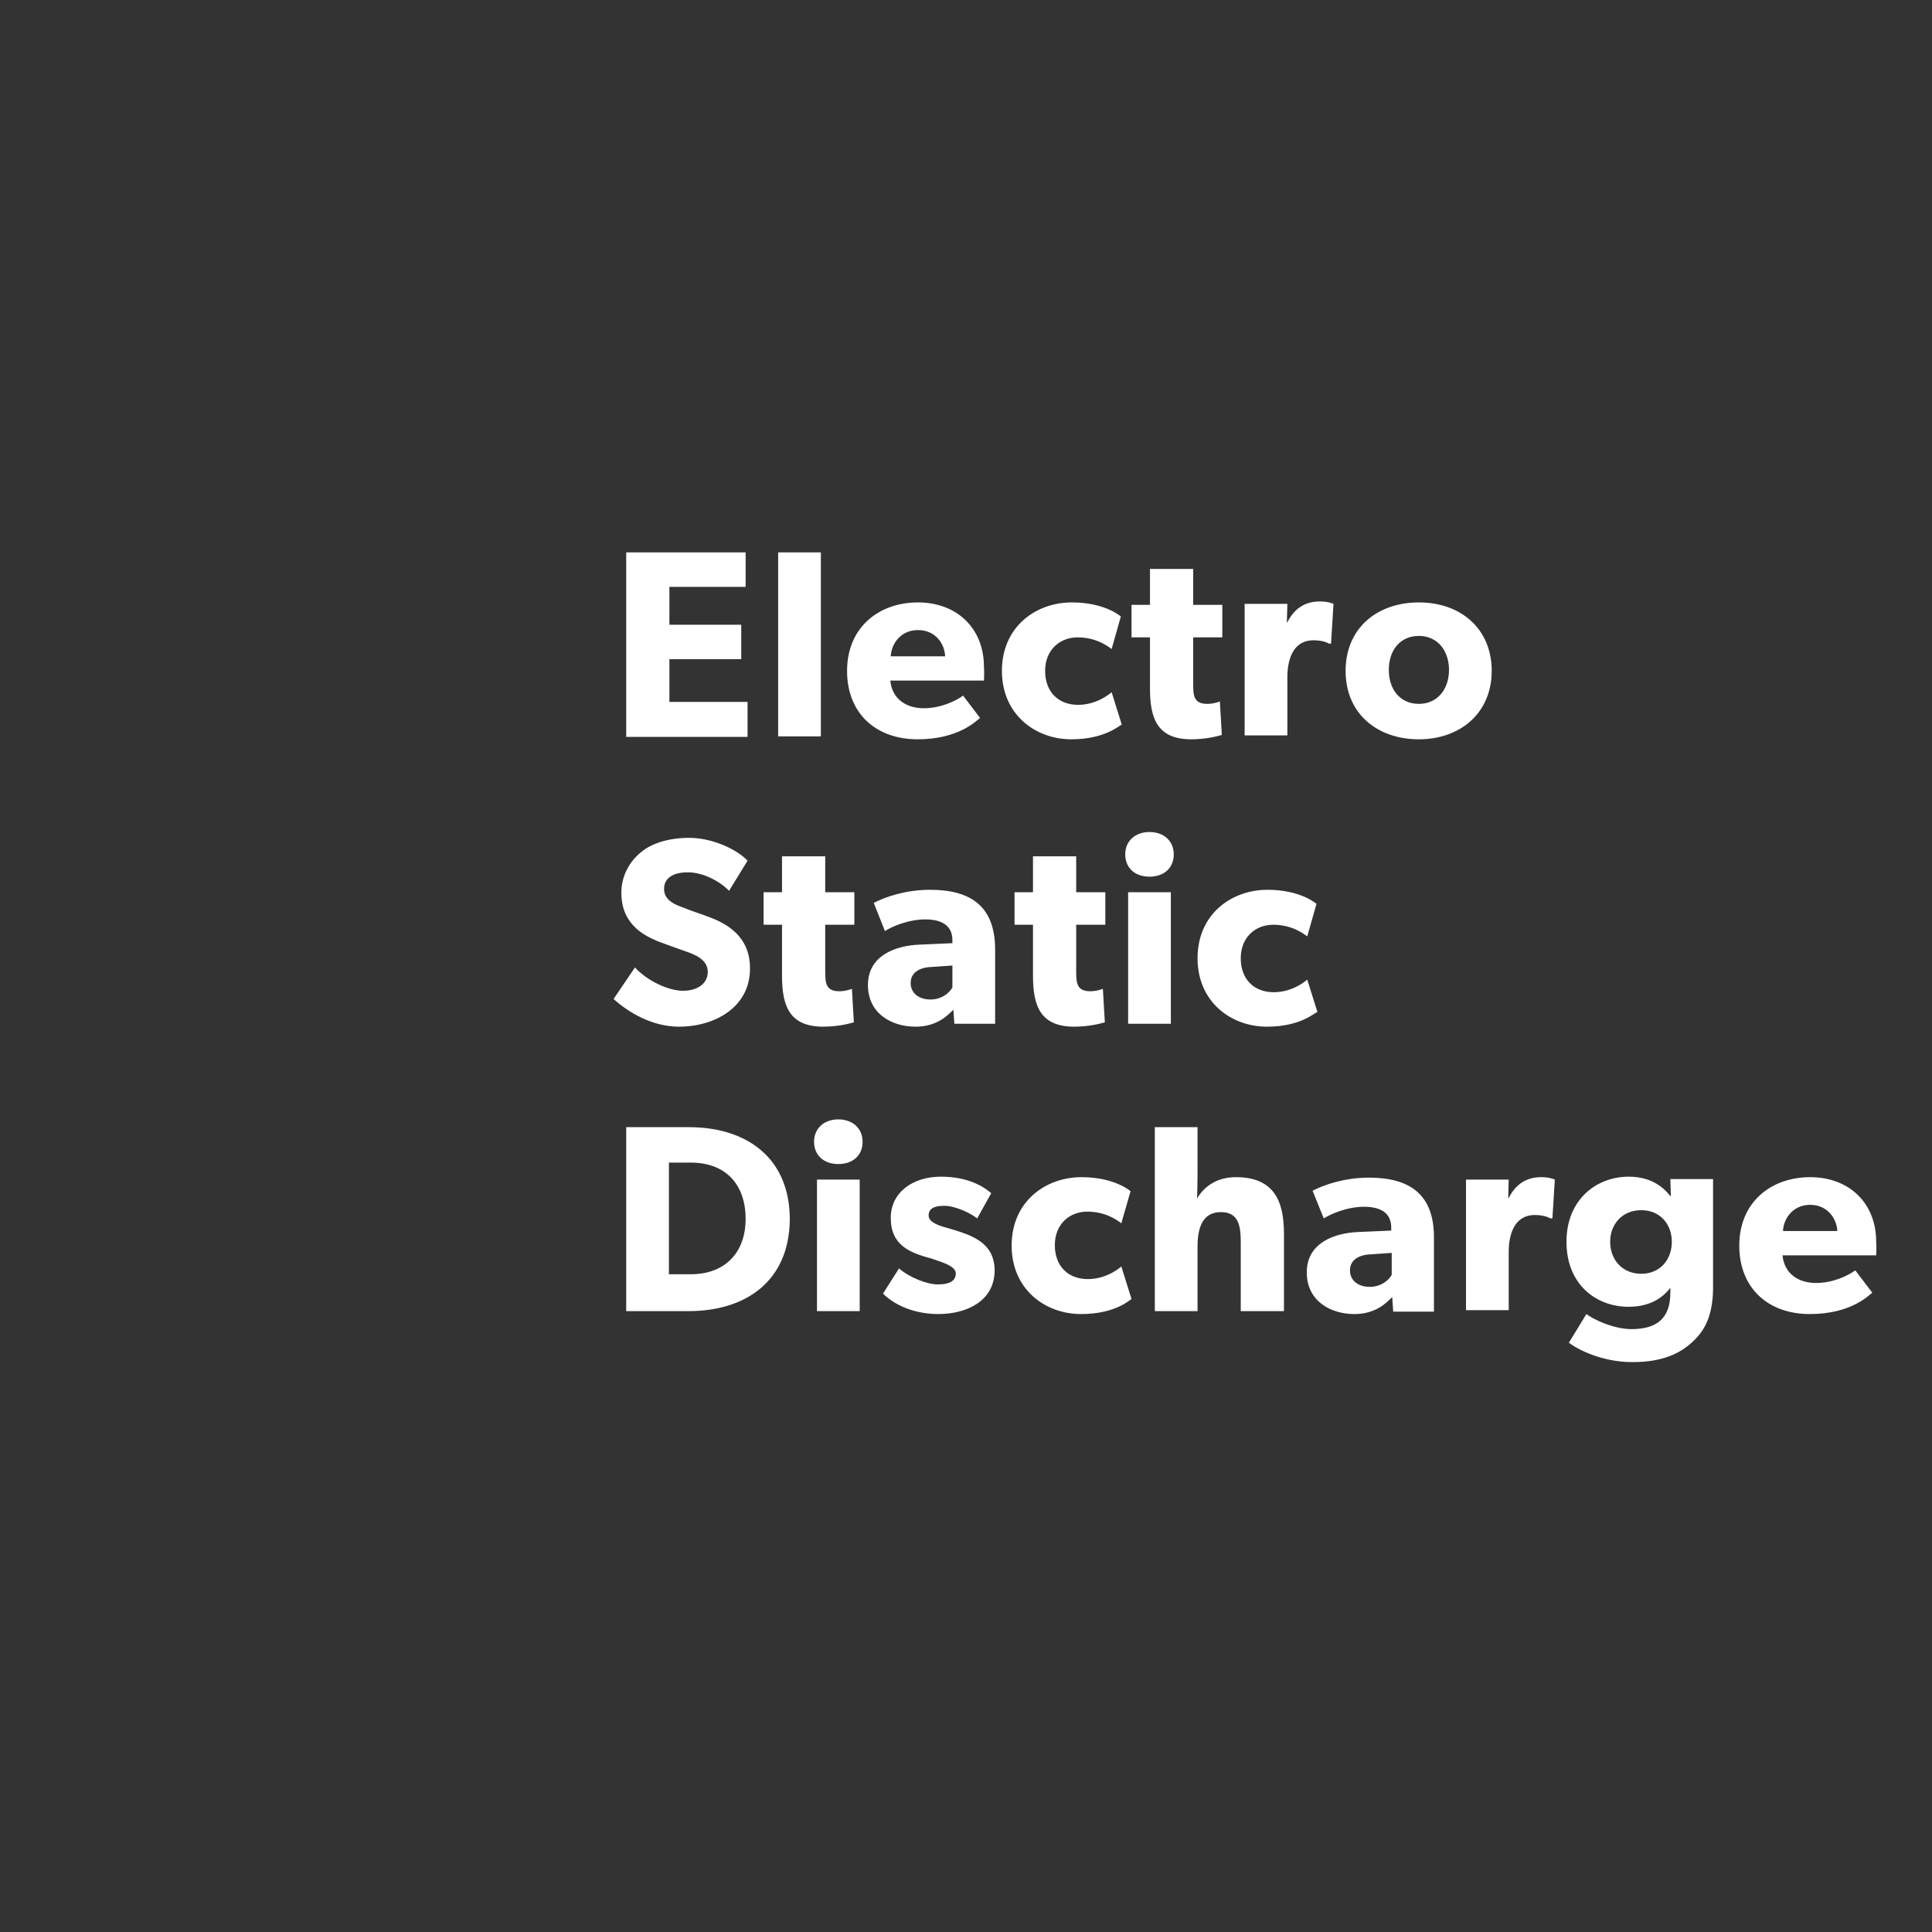 <svg xmlns="http://www.w3.org/2000/svg" viewBox="0 0 398 398" width="100%" height="100%"><rect x="0" y="0" width="398" height="398" fill="#333333" stroke="none"/><style>.st0{display:none}.st1{display:inline}.st2{fill:#fff}</style><g id="_x31_" class="st0"><g class="st1"><path class="st2" d="M194.1 127.2v-15.9h-15.2v15.9H170v-38h8.9v14.7h15.2V89.2h8.9v37.9h-8.9zM215 96.9c-3 0-5-1.8-5-4.6 0-2.7 2-4.6 5-4.6s5 1.9 5 4.6c0 2.8-2 4.6-5 4.6zm-4.4 30.3V100h8.8v27.1h-8.8zM250.9 133.4c-2.6 2.5-6.3 4.3-12.5 4.3-6.3 0-11.3-2.6-13.1-4l3.6-5.9c1.6 1.2 5.7 3.1 9.3 3.1 5.2 0 8-2.2 8-7.5v-.9h-.1c-1.6 2.1-4.3 3.8-8.5 3.8-6.7 0-12.8-4.6-12.8-13.4 0-8.7 6.2-13.4 12.8-13.4 4.6 0 7.1 2.1 8.6 4h.1l-.1-3.5h8.8v21.6c.1 5.9-1.4 9.3-4.1 11.8zm-10.7-27c-3.9 0-6.4 2.9-6.4 6.5 0 3.7 2.5 6.6 6.4 6.6 3.9 0 6.3-2.9 6.3-6.6 0-3.6-2.4-6.5-6.3-6.5zM280.1 127.2V113c0-3.3-.4-6.2-4.1-6.2s-4.8 3.1-4.8 7.1v13.3h-8.8v-38h8.8v9c0 2.7-.1 5.7-.1 5.7 1.4-2.4 4-4.4 8-4.4 7.9 0 9.9 5 9.9 11.6v16h-8.9zM185.7 186.4h-8.2l-11.1-27.1h9.2l6.2 17.2 6.1-17.2h9.1l-11.3 27.1zM205.1 156.1c-3 0-5-1.8-5-4.6 0-2.7 2-4.6 5-4.6s5 1.9 5 4.6c0 2.8-2 4.6-5 4.6zm-4.4 30.3v-27.1h8.8v27.1h-8.8zM225.7 187c-4.1 0-8.4-1.3-11.4-4.2l3.3-5.2c2.2 1.9 5.8 3.3 8 3.3s3.7-.6 3.7-2.3-4-2.6-4.9-3c-4.5-1.2-8.5-2.7-8.5-8.4 0-5.3 4.6-8.5 10.3-8.5 5.7 0 8.9 2.1 10.4 3.4l-2.9 5.2c-1.5-1.2-4.6-2.6-6.8-2.6-2.1 0-3.2.6-3.2 2s2.1 2.1 4 2.6c4.7 1.4 9.6 2.8 9.6 8.8-.1 6.4-6 8.9-11.6 8.9zM246.9 156.1c-3 0-5-1.8-5-4.6 0-2.7 2-4.6 5-4.6s5 1.9 5 4.6c0 2.8-2 4.6-5 4.6zm-4.4 30.3v-27.1h8.8v27.1h-8.8zM275.9 187c-3.7 0-6.9-1.3-9-4.2h-.1l.1 3.6h-8.4v-37.9h8.8v9.1c0 2.5-.1 5-.1 5h.2c1.2-1.6 3.9-3.8 8.5-3.8 7.8 0 12.8 6.1 12.8 14.1 0 7.9-4.9 14.1-12.8 14.1zm-2.5-21.3c-3.8 0-6.4 2.9-6.4 7s2.6 7 6.4 7c3.8 0 6.3-2.9 6.3-7s-2.5-7-6.3-7zM298.6 156.1c-3 0-5-1.8-5-4.6 0-2.7 2-4.6 5-4.6s5 1.9 5 4.6c0 2.8-2 4.6-5 4.6zm-4.4 30.3v-27.1h8.8v27.1h-8.8zM310.3 186.4v-37.9h8.8v37.9h-8.8zM330.7 156.1c-3 0-5-1.8-5-4.6 0-2.7 2-4.6 5-4.6s5 1.9 5 4.6c0 2.8-2 4.6-5 4.6zm-4.4 30.3v-27.1h8.8v27.1h-8.8zM352.3 166v9.7c0 2.4.2 4 2.9 4 1.4 0 2.6-.5 2.6-.5l.4 6.9c-.7.2-3.1.9-6.3.9-7 0-8.5-4.3-8.5-10.5V166h-3.8v-6.7h3.8v-7.4h8.9v7.4h6v6.7h-6zM378.2 189c-2 4.8-4.2 7.8-8.8 7.8s-7.5-1.3-7.5-1.3l1.8-6.5s1.9.7 3.2.7c1 0 1.9 0 2.6-1.8l1-2.4-10.7-26.3h9.2l6.2 17.4 6.1-17.4h9.1L378.2 189zM178.6 246.2c-4.1 0-8.4-1.3-11.4-4.2l3.3-5.2c2.2 1.9 5.8 3.3 8 3.3s3.7-.5 3.7-2.3-4-2.6-4.9-3c-4.5-1.2-8.5-2.7-8.5-8.4 0-5.3 4.6-8.5 10.3-8.5 5.7 0 8.9 2.1 10.4 3.4l-2.9 5.2c-1.5-1.2-4.6-2.6-6.8-2.6-2.1 0-3.2.5-3.2 2s2.1 2.1 4 2.6c4.7 1.4 9.6 2.8 9.6 8.8-.1 6.4-6 8.9-11.6 8.9zM211.2 245.6l-.2-2.9c-1.2 1.2-3.4 3.5-7.8 3.5-4.8 0-9.8-2.6-9.8-8.6s5.6-8.1 10.6-8.3l6.8-.3v-.6c0-2.9-2-4.3-5.6-4.3-3.5 0-6.9 1.5-8.3 2.4l-2.3-5.7c2.3-1.2 6.5-2.7 11.6-2.7 8.5 0 13.4 3.5 13.4 12.3v15.3h-8.4zm-4.6-11.7c-2.7.1-4.3 1.3-4.3 3.3 0 2.1 1.7 3.4 4.1 3.4 2.4 0 4-1.5 4.5-2.5v-4.5l-4.3.3zM242.7 213.7s-1.7-.5-3.2-.5c-2.6 0-3.2 1.5-3.2 3.5v1.8h5.8v6.7h-5.8v20.4h-8.9v-20.4h-3.5v-6.7h3.5V217c0-6.5 3.1-10.1 9.8-10.1 3.5 0 6 .7 6 .7l-.5 6.1zM271.6 234.1h-19.3c.4 3.9 3.4 5.7 6.9 5.7 3.5 0 6.6-1.5 8.1-2.6l3.5 4.6c-.9.7-4.5 4.4-12.9 4.4s-14.5-5.2-14.5-14.1c0-9 6.6-14.1 14.6-14.1s13.6 5.3 13.6 13.3c.1 1.2 0 2.8 0 2.8zM258 223.7c-3.6 0-5.5 2.9-5.6 5.4h11.2c-.1-2.4-1.9-5.4-5.6-5.4zM287.1 225.2v9.7c0 2.4.2 4 2.9 4 1.4 0 2.6-.5 2.6-.5l.4 6.9c-.7.2-3.1.9-6.3.9-7 0-8.5-4.3-8.5-10.5v-10.5h-3.8v-6.7h3.8v-7.4h8.9v7.4h6v6.7h-6zM313 248.2c-2 4.8-4.2 7.8-8.8 7.8-4.6 0-7.5-1.3-7.5-1.3l1.8-6.5s1.9.7 3.2.7c1 0 1.9 0 2.6-1.8l1-2.4-10.7-26.3h9.2l6.2 17.4 6.1-17.4h9.1L313 248.2zM182.1 305.4c-7.4 0-14.3-5.1-14.3-14.1 0-9.1 7-14.1 14.4-14.1 6.9 0 10.1 2.9 10.1 2.9l-1.9 6.7c-.8-.6-3.2-2.4-7-2.4-3.7 0-6.7 2.6-6.7 6.9s2.7 7 6.8 7 6.9-2.6 6.9-2.6l2.1 6.7c-.3 0-3.2 3-10.4 3zM197.3 304.8v-37.9h8.8v37.9h-8.8zM226.6 305.4c-8.6 0-15.1-5.3-15.1-14.1s6.5-14.1 15.1-14.1 15 5.4 15 14.1-6.4 14.1-15 14.1zm0-21.3c-3.9 0-6.2 3-6.2 7s2.3 7 6.2 7c3.8 0 6.2-3 6.2-7s-2.3-7-6.2-7zM257.2 284.4v9.7c0 2.4.2 4 2.9 4 1.4 0 2.6-.5 2.6-.5l.4 6.9c-.7.2-3.1.9-6.3.9-7 0-8.5-4.3-8.5-10.5v-10.5h-3.8v-6.7h3.8v-7.4h8.9v7.4h6v6.7h-6zM285.8 304.8v-14.2c0-3.3-.4-6.2-4.1-6.2s-4.8 3.1-4.8 7.1v13.3h-8.8v-37.9h8.8v9c0 2.7-.1 5.7-.1 5.7 1.4-2.4 4-4.4 8-4.4 7.9 0 9.9 5 9.9 11.6v16h-8.9zM305.8 274.5c-3 0-5-1.8-5-4.6 0-2.7 2-4.6 5-4.6s5 1.9 5 4.6c0 2.8-2 4.6-5 4.6zm-4.4 30.3v-27.1h8.8v27.1h-8.8zM335.1 304.8v-14.1c0-3.6-.5-6.3-4.2-6.3-3.8 0-4.8 3.1-4.8 7v13.4h-8.8v-27.1h8.8l-.1 3.9h.1c1.5-2.4 4-4.4 7.9-4.4 7.9 0 9.9 5.1 9.9 11.6v16h-8.8zM375.1 311c-2.6 2.5-6.3 4.3-12.5 4.3-6.3 0-11.3-2.6-13.1-4l3.6-5.9c1.6 1.2 5.7 3.1 9.3 3.1 5.2 0 8-2.2 8-7.5v-.9h-.1c-1.6 2.1-4.3 3.8-8.5 3.8-6.7 0-12.8-4.6-12.8-13.4s6.2-13.4 12.8-13.4c4.6 0 7.1 2.1 8.6 4h.1l-.1-3.5h8.8v21.6c.1 5.9-1.4 9.3-4.1 11.8zm-10.7-26.9c-3.9 0-6.4 2.9-6.4 6.5 0 3.7 2.5 6.6 6.4 6.6 3.9 0 6.3-2.9 6.3-6.6 0-3.7-2.4-6.5-6.3-6.5z"/></g></g><g id="_x32_" class="st0"><g class="st1"><path class="st2" d="M137.3 95.3v9.3h14v7.1h-14v14.5h-8.9v-38h23.7v7.1h-14.8zM157.9 126.2v-38h8.8v37.9h-8.8zM189.7 126.2l-.2-2.9c-1.2 1.2-3.4 3.5-7.8 3.5-4.8 0-9.8-2.6-9.8-8.6s5.6-8.1 10.6-8.3l6.8-.3v-.6c0-2.9-2-4.3-5.6-4.3-3.5 0-6.9 1.5-8.3 2.4l-2.3-5.7c2.3-1.2 6.5-2.7 11.6-2.7 8.5 0 13.4 3.5 13.4 12.3v15.3h-8.4zm-4.6-11.7c-2.7.1-4.3 1.3-4.3 3.3 0 2.1 1.7 3.4 4.1 3.4 2.4 0 4-1.5 4.5-2.5v-4.5l-4.3.3zM238.3 126.2v-14.7c0-2.9-.5-5.7-3.6-5.7s-4.4 2.7-4.4 6.5v13.9h-8.8v-14.7c0-3.4-.8-5.7-3.6-5.7-3.1 0-4.4 2.7-4.4 6.5v13.9h-8.8V99h8.8l-.1 3.9.1-.1c1.4-2.3 4-4.3 7.5-4.3 3.7 0 6.7 1.3 8.1 4.9 1.9-3.3 4.6-4.9 8.6-4.9 6.9 0 9.4 4.7 9.4 11.3v16.3h-8.8zM280.4 114.7h-19.3c.4 3.9 3.4 5.7 6.9 5.7 3.5 0 6.6-1.5 8.1-2.6l3.5 4.6c-.9.7-4.5 4.4-12.9 4.4s-14.5-5.2-14.5-14.1c0-9 6.6-14.1 14.6-14.1s13.6 5.3 13.6 13.3c.1 1.2 0 2.8 0 2.8zm-13.7-10.4c-3.6 0-5.5 2.9-5.6 5.4h11.2c-.1-2.5-1.9-5.4-5.6-5.4zM145.7 166.3h-.4c-.5-.3-1.6-.7-3.2-.7-4.3 0-5.4 4.1-5.4 7.6v12h-8.8v-27.1h8.8l-.1 3.8h.1c1.5-3 3.8-4.3 6.7-4.3 1.8 0 2.7.5 2.7.5l-.4 8.2zM176.8 173.9h-19.3c.4 3.9 3.4 5.7 6.9 5.7 3.5 0 6.6-1.5 8.1-2.6l3.5 4.6c-.9.7-4.5 4.4-12.9 4.4s-14.5-5.2-14.5-14.1c0-9 6.6-14.1 14.6-14.1s13.6 5.3 13.6 13.3c.1 1.2 0 2.8 0 2.8zm-13.6-10.4c-3.6 0-5.5 2.9-5.6 5.4h11.2c-.1-2.5-1.9-5.4-5.6-5.4zM192.3 165v9.7c0 2.4.2 4 2.9 4 1.4 0 2.6-.5 2.6-.5l.4 6.9c-.7.2-3.1.9-6.3.9-7 0-8.5-4.3-8.5-10.5V165h-3.8v-6.7h3.8v-7.4h8.9v7.4h6v6.7h-6zM218.8 185.4l-.2-2.9c-1.2 1.2-3.4 3.5-7.8 3.5-4.8 0-9.8-2.6-9.8-8.6s5.6-8.1 10.6-8.3l6.8-.3v-.6c0-2.9-2-4.3-5.6-4.3-3.5 0-6.9 1.5-8.3 2.4l-2.3-5.7c2.3-1.2 6.5-2.7 11.6-2.7 8.5 0 13.4 3.5 13.4 12.3v15.3h-8.4zm-4.7-11.7c-2.7.1-4.3 1.3-4.3 3.3 0 2.1 1.7 3.4 4.1 3.4 2.4 0 4-1.5 4.5-2.5v-4.5l-4.3.3zM251.5 166.3h-.4c-.5-.3-1.6-.7-3.2-.7-4.3 0-5.4 4.1-5.4 7.6v12h-8.8v-27.1h8.8l-.1 3.8h.1c1.5-3 3.8-4.3 6.7-4.3 1.8 0 2.7.5 2.7.5l-.4 8.2zM276.4 185.4l.1-3.6-.2.1c-2 2.7-5.3 4.1-8.9 4.1-7.9 0-12.8-6.2-12.8-14.1 0-8 4.9-14.1 12.8-14.1 4.9 0 7.7 2.5 8.6 3.8v-14.1h8.8v37.9h-8.4zm-6.5-20.7c-3.8 0-6.4 2.9-6.4 7s2.6 7 6.4 7 6.3-2.9 6.3-7-2.5-7-6.3-7zM307.8 185.4l-.2-2.9c-1.2 1.2-3.4 3.5-7.8 3.5-4.8 0-9.8-2.6-9.8-8.6s5.6-8.1 10.6-8.3l6.8-.3v-.6c0-2.9-2-4.3-5.6-4.3-3.5 0-6.9 1.5-8.3 2.4l-2.3-5.7c2.3-1.2 6.5-2.7 11.6-2.7 8.5 0 13.4 3.5 13.4 12.3v15.3h-8.4zm-4.7-11.7c-2.7.1-4.3 1.3-4.3 3.3 0 2.1 1.7 3.4 4.1 3.4 2.4 0 4-1.5 4.5-2.5v-4.5l-4.3.3zM340.5 185.4v-14.1c0-3.6-.5-6.3-4.2-6.3-3.8 0-4.8 3.1-4.8 7v13.4h-8.8v-27.1h8.8l-.1 3.9h.1c1.5-2.4 4-4.4 7.9-4.4 7.9 0 9.9 5.1 9.9 11.6v16h-8.8zM366.3 165v9.7c0 2.4.2 4 2.9 4 1.4 0 2.6-.5 2.6-.5l.4 6.9c-.7.2-3.1.9-6.3.9-7 0-8.5-4.3-8.5-10.5V165h-3.8v-6.7h3.8v-7.4h8.9v7.4h6v6.7h-6zM145.4 245.2c-4 0-6.9-1.5-8.6-4v13.4H128v-37.1h8.4l-.1 3.5h.1c2-2.4 4.9-4 9-4 7.8 0 12.8 6.1 12.8 14.1 0 7.9-4.9 14.1-12.8 14.1zm-2.5-21.3c-3.7 0-6.3 2.9-6.3 7s2.6 7 6.3 7c3.8 0 6.4-2.9 6.4-7s-2.6-7-6.4-7zM181.4 225.5h-.4c-.5-.3-1.6-.7-3.2-.7-4.3 0-5.4 4.1-5.4 7.6v12h-8.8v-27.1h8.8l-.1 3.8h.1c1.5-3 3.8-4.3 6.7-4.3 1.8 0 2.7.5 2.7.5l-.4 8.2zM199.4 245.2c-8.6 0-15.1-5.3-15.1-14.1 0-8.7 6.5-14.1 15.1-14.1s15 5.4 15 14.1-6.4 14.1-15 14.1zm0-21.3c-3.9 0-6.2 3-6.2 7s2.3 7 6.2 7c3.8 0 6.2-3 6.2-7s-2.3-7-6.2-7zM230 224.2v9.7c0 2.4.2 4 2.9 4 1.4 0 2.6-.5 2.6-.5l.4 6.9c-.7.2-3.1.9-6.3.9-7 0-8.5-4.3-8.5-10.5v-10.5h-3.8v-6.7h3.8v-7.4h8.9v7.4h6v6.7h-6zM267.1 233.1h-19.3c.4 3.9 3.4 5.7 6.9 5.7 3.5 0 6.6-1.5 8.1-2.6l3.5 4.6c-.9.7-4.5 4.4-12.9 4.4s-14.5-5.2-14.5-14.1c0-9 6.6-14.1 14.6-14.1s13.6 5.3 13.6 13.3c.1 1.2 0 2.8 0 2.8zm-13.6-10.4c-3.6 0-5.5 2.9-5.6 5.4H259c0-2.4-1.8-5.4-5.5-5.4zM285.1 245.2c-7.4 0-14.3-5.1-14.3-14.1 0-9.1 7-14.1 14.4-14.1 6.9 0 10.1 2.9 10.1 2.9l-1.9 6.7c-.8-.6-3.2-2.4-7-2.4-3.7 0-6.7 2.6-6.7 6.9s2.7 7 6.8 7 6.9-2.6 6.9-2.6l2.1 6.7c-.3 0-3.2 3-10.4 3zM310.2 224.2v9.7c0 2.4.2 4 2.9 4 1.4 0 2.6-.5 2.6-.5l.4 6.9c-.7.2-3.1.9-6.3.9-7 0-8.5-4.3-8.5-10.5v-10.5h-3.8v-6.7h3.8v-7.4h8.9v7.4h6v6.7h-6zM325.3 214.3c-3 0-5-1.8-5-4.6 0-2.7 2-4.6 5-4.6s5 1.9 5 4.6c0 2.8-2 4.6-5 4.6zm-4.4 30.3v-27.1h8.8v27.1h-8.8zM353 244.6h-8.2l-11.1-27.1h9.2l6.2 17.2 6.1-17.2h9.1L353 244.6zM394.4 233.1h-19.3c.4 3.9 3.4 5.7 6.9 5.7 3.5 0 6.6-1.5 8.1-2.6l3.5 4.6c-.9.7-4.5 4.4-12.9 4.4s-14.5-5.2-14.5-14.1c0-9 6.6-14.1 14.6-14.1s13.6 5.3 13.6 13.3c.1 1.2 0 2.8 0 2.8zm-13.7-10.4c-3.6 0-5.5 2.9-5.6 5.4h11.2c-.1-2.4-1.9-5.4-5.6-5.4zM140.6 304.4c-7.4 0-14.3-5.1-14.3-14.1 0-9.1 7-14.1 14.4-14.1 6.9 0 10.1 2.9 10.1 2.9l-1.9 6.7c-.8-.6-3.2-2.4-7-2.4-3.7 0-6.7 2.6-6.7 6.9s2.7 7 6.8 7 6.9-2.6 6.9-2.6l2.1 6.7c-.3 0-3.2 3-10.4 3zM155.7 303.8v-37.9h8.8v37.9h-8.8zM185.1 304.4c-8.6 0-15.1-5.3-15.1-14.1 0-8.7 6.5-14.1 15.1-14.1s15 5.4 15 14.1c0 8.8-6.4 14.1-15 14.1zm0-21.3c-3.9 0-6.2 3-6.2 7s2.3 7 6.2 7c3.8 0 6.2-3 6.2-7s-2.3-7-6.2-7zM215.7 283.4v9.7c0 2.4.2 4 2.9 4 1.4 0 2.6-.5 2.6-.5l.4 6.9c-.7.2-3.1.9-6.3.9-7 0-8.5-4.3-8.5-10.5v-10.5H203v-6.7h3.8v-7.4h8.9v7.4h6v6.7h-6zM244.3 303.8v-14.2c0-3.3-.4-6.2-4.1-6.2s-4.8 3.1-4.8 7.1v13.3h-8.8v-37.9h8.8v9c0 2.7-.1 5.7-.1 5.7 1.4-2.4 4-4.4 8-4.4 7.9 0 9.9 5 9.9 11.6v16h-8.9zM264.3 273.5c-3 0-5-1.8-5-4.6 0-2.7 2-4.6 5-4.6s5 1.9 5 4.6c0 2.8-2 4.6-5 4.6zm-4.4 30.3v-27.1h8.8v27.1h-8.8zM293.6 303.8v-14.1c0-3.6-.5-6.3-4.2-6.3-3.8 0-4.8 3.1-4.8 7v13.4h-8.8v-27.1h8.8l-.1 3.9h.1c1.5-2.4 4-4.4 7.9-4.4 7.9 0 9.9 5.1 9.9 11.6v16h-8.8zM333.6 310c-2.6 2.5-6.3 4.3-12.5 4.3-6.3 0-11.3-2.6-13.1-4l3.6-5.9c1.6 1.2 5.7 3.1 9.3 3.1 5.2 0 8-2.2 8-7.5v-.9h-.1c-1.6 2.1-4.3 3.8-8.5 3.8-6.7 0-12.8-4.6-12.8-13.4 0-8.7 6.2-13.4 12.8-13.4 4.6 0 7.1 2.1 8.6 4h.1l-.1-3.5h8.8v21.6c0 5.9-1.5 9.3-4.1 11.8zm-10.7-26.9c-3.9 0-6.4 2.9-6.4 6.5 0 3.7 2.5 6.6 6.4 6.6 3.9 0 6.3-2.9 6.3-6.6 0-3.7-2.4-6.5-6.3-6.5z"/></g></g><g id="_x33_"><path class="st2" d="M129 151.7v-37.9h24.6v7.1h-15.7v7.8h14.8v7.1h-14.8v8.8H154v7.2h-25zM160.3 151.7v-37.9h8.8v37.9h-8.8zM202.7 140.2h-19.3c.4 3.9 3.4 5.7 6.9 5.7 3.5 0 6.6-1.5 8.1-2.6l3.5 4.6c-.9.7-4.5 4.4-12.9 4.4s-14.5-5.2-14.5-14.1c0-9 6.6-14.1 14.6-14.1s13.6 5.3 13.6 13.3c.1 1.2 0 2.8 0 2.8zm-13.6-10.4c-3.6 0-5.5 2.9-5.6 5.4h11.2c-.1-2.5-1.9-5.4-5.6-5.4zM220.7 152.3c-7.4 0-14.3-5.1-14.3-14.1 0-9.1 7-14.1 14.4-14.1 6.9 0 10.1 2.9 10.1 2.9l-1.9 6.7c-.8-.6-3.2-2.4-7-2.4-3.7 0-6.7 2.6-6.7 6.9s2.7 7 6.8 7 6.9-2.6 6.9-2.6l2.1 6.7c-.3-.1-3.2 3-10.4 3zM245.8 131.3v9.7c0 2.4.2 4 2.9 4 1.4 0 2.6-.5 2.6-.5l.4 6.9c-.7.2-3.1.9-6.3.9-7 0-8.5-4.3-8.5-10.5v-10.5h-3.8v-6.7h3.8v-7.4h8.9v7.4h6v6.7h-6zM274.2 132.6h-.4c-.5-.3-1.6-.7-3.2-.7-4.3 0-5.4 4.1-5.4 7.6v12h-8.8v-27.1h8.8l-.1 3.8h.1c1.5-3 3.8-4.3 6.7-4.3 1.8 0 2.8.5 2.8.5l-.5 8.2zM292.3 152.3c-8.6 0-15.1-5.3-15.1-14.1s6.5-14.1 15.1-14.1 15 5.4 15 14.1-6.5 14.1-15 14.1zm0-21.3c-3.9 0-6.2 3-6.2 7s2.3 7 6.2 7c3.8 0 6.2-3 6.2-7s-2.4-7-6.2-7zM139.9 211.5c-5.5 0-10.4-2.9-13.5-5.7l4.4-6.5c2.7 2.9 7 4.8 9.9 4.8 2.9 0 5.1-1.4 5.1-3.9 0-2.6-2.8-3.6-4.5-4.2-1.7-.6-4.5-1.6-5.8-2.1-.9-.4-2.9-1.2-4.5-2.7-1.6-1.5-3-3.7-3-7.3 0-3.6 1.8-6.5 4-8.3 2.1-1.8 5.6-3 10-3s9.5 2.1 12 4.7l-3.8 6.2c-2.2-2.2-5.6-3.8-8.5-3.8s-4.9 1.1-4.9 3.4 2.1 3.2 3.8 3.8c1.6.7 4.5 1.6 5.7 2.1 4.8 1.8 8.2 4.9 8.2 10.4.1 8.1-7.3 12.1-14.6 12.1zM170 190.5v9.7c0 2.4.2 4 2.9 4 1.4 0 2.6-.5 2.6-.5l.4 6.9c-.7.2-3.1.9-6.3.9-7 0-8.5-4.3-8.5-10.5v-10.5h-3.8v-6.7h3.8v-7.4h8.9v7.4h6v6.7h-6zM196.6 210.9l-.2-2.9c-1.2 1.2-3.4 3.5-7.8 3.5-4.8 0-9.8-2.6-9.8-8.6s5.6-8.1 10.6-8.3l6.8-.3v-.6c0-2.9-2-4.3-5.6-4.3-3.5 0-6.9 1.5-8.3 2.4L180 186c2.3-1.2 6.5-2.7 11.6-2.7 8.5 0 13.4 3.5 13.4 12.3v15.3h-8.4zm-4.7-11.7c-2.7.1-4.3 1.3-4.3 3.3 0 2.1 1.7 3.4 4.1 3.4 2.4 0 4-1.5 4.5-2.5v-4.5l-4.3.3zM221.7 190.5v9.7c0 2.4.2 4 2.9 4 1.4 0 2.6-.5 2.6-.5l.4 6.9c-.7.2-3.1.9-6.3.9-7 0-8.5-4.3-8.5-10.5v-10.5H209v-6.7h3.8v-7.4h8.9v7.4h6v6.7h-6zM236.8 180.6c-3 0-5-1.8-5-4.6 0-2.7 2-4.6 5-4.6s5 1.9 5 4.6c0 2.8-2 4.6-5 4.6zm-4.4 30.3v-27.1h8.8v27.1h-8.8zM261 211.5c-7.4 0-14.3-5.1-14.3-14.1 0-9.1 7-14.1 14.4-14.1 6.9 0 10.1 2.9 10.1 2.9l-1.9 6.7c-.8-.6-3.2-2.4-7-2.4-3.7 0-6.7 2.6-6.7 6.9s2.7 7 6.8 7 6.9-2.6 6.9-2.6l2.1 6.7c-.4-.1-3.2 3-10.4 3zM141.8 270.1H129v-37.9h12.9c11.9 0 20.8 6.3 20.8 19-.1 12.6-8.9 18.9-20.9 18.9zm.5-30.6h-4.5v23h4.5c7 0 11.3-4.4 11.3-11.4 0-7.1-4.1-11.6-11.3-11.6zM172.7 239.8c-3 0-5-1.8-5-4.6 0-2.7 2-4.6 5-4.6s5 1.9 5 4.6c0 2.8-2 4.6-5 4.6zm-4.4 30.3V243h8.8v27.1h-8.8zM193.3 270.7c-4.1 0-8.4-1.3-11.4-4.2l3.3-5.2c2.2 1.9 5.8 3.3 8 3.3s3.7-.6 3.7-2.3-4-2.6-4.9-3c-4.5-1.2-8.5-2.7-8.5-8.4 0-5.3 4.6-8.5 10.3-8.5 5.7 0 8.9 2.1 10.4 3.4l-2.9 5.2c-1.5-1.2-4.6-2.6-6.8-2.6-2.1 0-3.2.6-3.2 2s2.1 2.1 4 2.6c4.7 1.4 9.6 2.8 9.6 8.8-.1 6.4-6 8.9-11.6 8.9zM222.7 270.7c-7.4 0-14.3-5.1-14.3-14.1 0-9.1 7-14.1 14.4-14.1 6.9 0 10.1 2.9 10.1 2.9L231 252c-.8-.6-3.2-2.4-7-2.4-3.7 0-6.7 2.6-6.7 6.9s2.7 7 6.8 7 6.9-2.6 6.9-2.6l2.1 6.7c-.3.1-3.2 3.1-10.4 3.1zM255.6 270.1v-14.2c0-3.3-.4-6.2-4.1-6.2-3.7 0-4.8 3.1-4.8 7.1v13.3h-8.8v-37.9h8.8v9c0 2.7-.1 5.7-.1 5.7 1.4-2.4 4-4.4 8-4.4 7.9 0 9.9 5 9.9 11.6v16h-8.9zM287 270.1l-.2-2.9c-1.2 1.2-3.4 3.5-7.8 3.5-4.8 0-9.8-2.6-9.8-8.6s5.6-8.1 10.6-8.3l6.8-.3v-.6c0-2.9-2-4.3-5.6-4.3-3.5 0-6.9 1.5-8.3 2.4l-2.3-5.7c2.3-1.2 6.5-2.7 11.6-2.7 8.5 0 13.4 3.5 13.4 12.3v15.3H287zm-4.6-11.7c-2.7.1-4.3 1.3-4.3 3.3 0 2.1 1.7 3.4 4.1 3.4 2.4 0 4-1.5 4.5-2.5v-4.5l-4.3.3zM319.8 251h-.4c-.5-.3-1.6-.7-3.2-.7-4.3 0-5.4 4.1-5.4 7.6v12H302V243h8.8l-.1 3.8h.1c1.5-3 3.8-4.3 6.7-4.3 1.8 0 2.8.5 2.8.5l-.5 8zM348.8 276.3c-2.6 2.5-6.3 4.3-12.5 4.3-6.3 0-11.3-2.6-13.1-4l3.6-5.9c1.6 1.2 5.7 3.1 9.3 3.1 5.2 0 8-2.2 8-7.5v-.9h-.1c-1.6 2.1-4.3 3.8-8.5 3.8-6.7 0-12.8-4.6-12.8-13.4 0-8.7 6.2-13.4 12.8-13.4 4.6 0 7.1 2.1 8.6 4h.1l-.1-3.5h8.8v21.6c.1 5.9-1.4 9.3-4.1 11.8zm-10.7-27c-3.9 0-6.4 2.9-6.4 6.5 0 3.7 2.5 6.6 6.4 6.6 3.9 0 6.3-2.9 6.3-6.6 0-3.6-2.4-6.5-6.3-6.5zM386.5 258.6h-19.3c.4 3.9 3.4 5.7 6.9 5.7 3.5 0 6.6-1.5 8.1-2.6l3.5 4.6c-.9.7-4.5 4.4-12.9 4.4s-14.5-5.2-14.5-14.1c0-9 6.6-14.1 14.6-14.1s13.6 5.3 13.6 13.3c.1 1.2 0 2.8 0 2.8zm-13.6-10.4c-3.6 0-5.5 2.9-5.6 5.4h11.2c-.1-2.4-1.9-5.4-5.6-5.4z"/></g><g id="_x34_" class="st0"><g class="st1"><path class="st2" d="M168.4 125.7l-2.7-7.6h-13.5l-2.7 7.6h-9.2l14.3-38h9.2l14.3 38h-9.7zM159 97.4l-4.7 13.6h9.5L159 97.4zM199.7 125.7v-14.1c0-3.6-.5-6.3-4.2-6.3-3.8 0-4.8 3.1-4.8 7v13.4h-8.8V98.5h8.8l-.1 3.9h.1c1.5-2.4 4-4.4 7.9-4.4 7.9 0 9.9 5.1 9.9 11.6v16h-8.8zM225.5 105.3v9.7c0 2.4.2 4 2.9 4 1.4 0 2.6-.5 2.6-.5l.4 6.9c-.7.2-3.1.9-6.3.9-7 0-8.5-4.3-8.5-10.5v-10.5h-3.8v-6.7h3.8v-7.4h8.9v7.4h6v6.7h-6zM240.6 95.4c-3 0-5-1.8-5-4.6 0-2.7 2-4.6 5-4.6s5 1.9 5 4.6c0 2.8-2 4.6-5 4.6zm-4.4 30.3V98.5h8.8v27.1h-8.8zM261.2 126.3c-4.1 0-8.4-1.3-11.4-4.2l3.3-5.2c2.2 1.9 5.8 3.3 8 3.3s3.7-.6 3.7-2.3-4-2.6-4.9-3c-4.5-1.2-8.5-2.7-8.5-8.4 0-5.3 4.6-8.5 10.3-8.5s8.9 2.1 10.4 3.4l-2.9 5.2c-1.5-1.2-4.6-2.6-6.8-2.6-2.1 0-3.2.6-3.2 2s2.1 2.1 4 2.6c4.7 1.4 9.6 2.8 9.6 8.8-.1 6.4-6 8.9-11.6 8.9zM288.1 105.3v9.7c0 2.4.2 4 2.9 4 1.4 0 2.6-.5 2.6-.5l.4 6.9c-.7.2-3.1.9-6.3.9-7 0-8.5-4.3-8.5-10.5v-10.5h-3.8v-6.7h3.8v-7.4h8.9v7.4h6v6.7h-6zM314.6 125.7l-.2-2.9c-1.2 1.2-3.4 3.5-7.8 3.5-4.8 0-9.8-2.6-9.8-8.6s5.6-8.1 10.6-8.3l6.8-.3v-.6c0-2.9-2-4.3-5.6-4.3-3.5 0-6.9 1.5-8.3 2.4l-2.3-5.7c2.3-1.2 6.5-2.7 11.6-2.7 8.5 0 13.4 3.5 13.4 12.3v15.3h-8.4zm-4.7-11.7c-2.7.1-4.3 1.3-4.3 3.3 0 2.1 1.7 3.4 4.1 3.4 2.4 0 4-1.5 4.5-2.5v-4.5l-4.3.3zM339.8 105.3v9.7c0 2.4.2 4 2.9 4 1.4 0 2.6-.5 2.6-.5l.4 6.9c-.7.2-3.1.9-6.3.9-7 0-8.5-4.3-8.5-10.5v-10.5h-3.8v-6.7h3.8v-7.4h8.9v7.4h6v6.7h-6zM354.9 95.4c-3 0-5-1.8-5-4.6 0-2.7 2-4.6 5-4.6s5 1.9 5 4.6c0 2.8-2 4.6-5 4.6zm-4.4 30.3V98.5h8.8v27.1h-8.8zM379 126.3c-7.4 0-14.3-5.1-14.3-14.1 0-9.1 7-14.1 14.4-14.1 6.9 0 10.1 2.9 10.1 2.9l-1.9 6.7c-.8-.6-3.2-2.4-7-2.4-3.7 0-6.7 2.6-6.7 6.9s2.7 7 6.8 7 6.9-2.6 6.9-2.6l2.1 6.7c-.3-.1-3.2 3-10.4 3zM176.7 184.9h-8.3l-5.3-16.6-5.3 16.6h-8.3l-8.9-27.1h8.9l4.8 17.3 5.2-17.3h7.2l5.2 17.3 4.8-17.3h8.9l-8.9 27.1zM203.3 185.5c-8.6 0-15.1-5.3-15.1-14.1 0-8.7 6.5-14.1 15.1-14.1s15 5.4 15 14.1-6.5 14.1-15 14.1zm0-21.3c-3.9 0-6.2 3-6.2 7s2.3 7 6.2 7c3.8 0 6.2-3 6.2-7s-2.4-7-6.2-7zM241.5 165.8h-.4c-.5-.3-1.6-.7-3.2-.7-4.3 0-5.4 4.1-5.4 7.6v12h-8.8v-27.1h8.8l-.1 3.8h.1c1.5-3 3.8-4.3 6.7-4.3 1.8 0 2.7.5 2.7.5l-.4 8.2zM264.1 184.9l-6.7-10.6-2.4 2.4v8.2h-8.8V147h8.8v19.8l8.2-9h10.1l-9.9 10.2 10.7 16.9h-10zM156.1 244.7c-7.4 0-14.3-5.1-14.3-14.1 0-9.1 7-14.1 14.4-14.1 6.9 0 10.1 2.9 10.1 2.9l-1.9 6.7c-.8-.6-3.2-2.4-7-2.4-3.7 0-6.7 2.6-6.7 6.9s2.7 7 6.8 7 6.9-2.6 6.9-2.6l2.1 6.7c-.3 0-3.2 3-10.4 3zM171.2 244.1v-37.9h8.8v37.9h-8.8zM200.6 244.7c-8.6 0-15.1-5.3-15.1-14.1s6.5-14.1 15.1-14.1 15 5.4 15 14.1-6.4 14.1-15 14.1zm0-21.3c-3.9 0-6.2 3-6.2 7s2.3 7 6.2 7c3.8 0 6.2-3 6.2-7s-2.3-7-6.2-7zM231.2 223.7v9.7c0 2.4.2 4 2.9 4 1.4 0 2.6-.5 2.6-.5l.4 6.9c-.7.2-3.1.9-6.3.9-7 0-8.5-4.3-8.5-10.5v-10.5h-3.8V217h3.8v-7.4h8.9v7.4h6v6.7h-6zM259.8 244.1v-14.2c0-3.3-.4-6.2-4.1-6.2s-4.8 3.1-4.8 7.1v13.3H242v-37.9h8.8v9c0 2.7-.1 5.7-.1 5.7 1.4-2.4 4-4.4 8-4.4 7.9 0 9.9 5 9.9 11.6v16h-8.8zM301.8 232.6h-19.3c.4 3.9 3.4 5.7 6.9 5.7 3.5 0 6.6-1.5 8.1-2.6l3.5 4.6c-.9.7-4.5 4.4-12.9 4.4s-14.5-5.2-14.5-14.1c0-9 6.6-14.1 14.6-14.1s13.6 5.3 13.6 13.3c.1 1.2 0 2.8 0 2.8zm-13.6-10.4c-3.6 0-5.5 2.9-5.6 5.4h11.2c-.1-2.4-1.9-5.4-5.6-5.4zM316.3 244.7c-4.1 0-8.4-1.3-11.4-4.2l3.3-5.2c2.2 1.9 5.8 3.3 8 3.3s3.7-.5 3.7-2.3-4-2.6-4.9-3c-4.5-1.2-8.5-2.7-8.5-8.4 0-5.3 4.6-8.5 10.3-8.5 5.7 0 8.9 2.1 10.4 3.4l-2.9 5.2c-1.5-1.2-4.6-2.6-6.8-2.6-2.1 0-3.2.5-3.2 2s2.1 2.1 4 2.6c4.7 1.4 9.6 2.8 9.6 8.8-.1 6.4-6 8.9-11.6 8.9z"/></g></g><g id="_x35_" class="st0"><g class="st1"><path class="st2" d="M152.8 153.6v9.3h14v7.1h-14v14.5H144v-37.9h23.7v7.1h-14.9zM190.8 184.4l-.1-3.1c-1.2 1.6-4 3.7-7.9 3.7-7.5 0-9.7-4.6-9.7-11.3v-16.4h8.8v15.2c0 3.1.9 5.3 4 5.3s4.6-2.5 4.6-6v-14.4h8.8v27.1h-8.5zM206.4 184.4v-37.9h8.8v37.9h-8.8zM222.5 184.4v-37.9h8.8v37.9h-8.8zM161.4 243.7v-14.2c0-3.3-.4-6.2-4.1-6.2s-4.8 3.1-4.8 7.1v13.3h-8.8v-37.9h8.8v9c0 2.7-.1 5.7-.1 5.7 1.4-2.4 4-4.4 8-4.4 7.9 0 9.9 5 9.9 11.6v16h-8.9zM192.8 243.7l-.2-2.9c-1.2 1.2-3.4 3.5-7.8 3.5-4.8 0-9.8-2.6-9.8-8.6s5.6-8.1 10.6-8.3l6.8-.3v-.6c0-2.9-2-4.3-5.6-4.3-3.5 0-6.9 1.5-8.3 2.4l-2.3-5.7c2.3-1.2 6.5-2.7 11.6-2.7 8.5 0 13.4 3.5 13.4 12.3v15.3h-8.4zm-4.7-11.7c-2.7.1-4.3 1.3-4.3 3.3 0 2.1 1.7 3.4 4.1 3.4 2.4 0 4-1.5 4.5-2.5v-4.5l-4.3.3zM225.6 224.6h-.4c-.5-.3-1.6-.7-3.2-.7-4.3 0-5.4 4.1-5.4 7.6v12h-8.8v-27.1h8.8l-.1 3.8h.1c1.5-3 3.8-4.3 6.7-4.3 1.8 0 2.7.5 2.7.5l-.4 8.2zM248 243.7v-14.1c0-3.6-.5-6.3-4.2-6.3-3.8 0-4.8 3.1-4.8 7v13.4h-8.8v-27.1h8.8l-.1 3.9h.1c1.5-2.4 4-4.4 7.9-4.4 7.9 0 9.9 5.1 9.9 11.6v16H248zM290 232.2h-19.3c.4 3.9 3.4 5.7 6.9 5.7 3.5 0 6.6-1.5 8.1-2.6l3.5 4.6c-.9.7-4.5 4.4-12.9 4.4s-14.5-5.2-14.5-14.1c0-9 6.6-14.1 14.6-14.1s13.6 5.3 13.6 13.3c.1 1.2 0 2.8 0 2.8zm-13.6-10.4c-3.6 0-5.5 2.9-5.6 5.4H282c-.1-2.5-1.9-5.4-5.6-5.4zM304.5 244.3c-4.1 0-8.4-1.3-11.4-4.2l3.3-5.2c2.2 1.9 5.8 3.3 8 3.3s3.7-.6 3.7-2.3-4-2.6-4.9-3c-4.5-1.2-8.5-2.7-8.5-8.4 0-5.3 4.6-8.5 10.3-8.5 5.7 0 8.9 2.1 10.4 3.4l-2.9 5.2c-1.5-1.2-4.6-2.6-6.8-2.6-2.1 0-3.2.6-3.2 2s2.1 2.1 4 2.6c4.7 1.4 9.6 2.8 9.6 8.8-.1 6.4-6 8.9-11.6 8.9zM330.4 244.3c-4.1 0-8.4-1.3-11.4-4.2l3.3-5.2c2.2 1.9 5.8 3.3 8 3.3s3.7-.6 3.7-2.3-4-2.6-4.9-3c-4.5-1.2-8.5-2.7-8.5-8.4 0-5.3 4.6-8.5 10.3-8.5 5.7 0 8.9 2.1 10.4 3.4l-2.9 5.2c-1.5-1.2-4.6-2.6-6.8-2.6-2.1 0-3.2.6-3.2 2s2.1 2.1 4 2.6c4.7 1.4 9.6 2.8 9.6 8.8-.1 6.4-6 8.9-11.6 8.9z"/></g></g></svg>